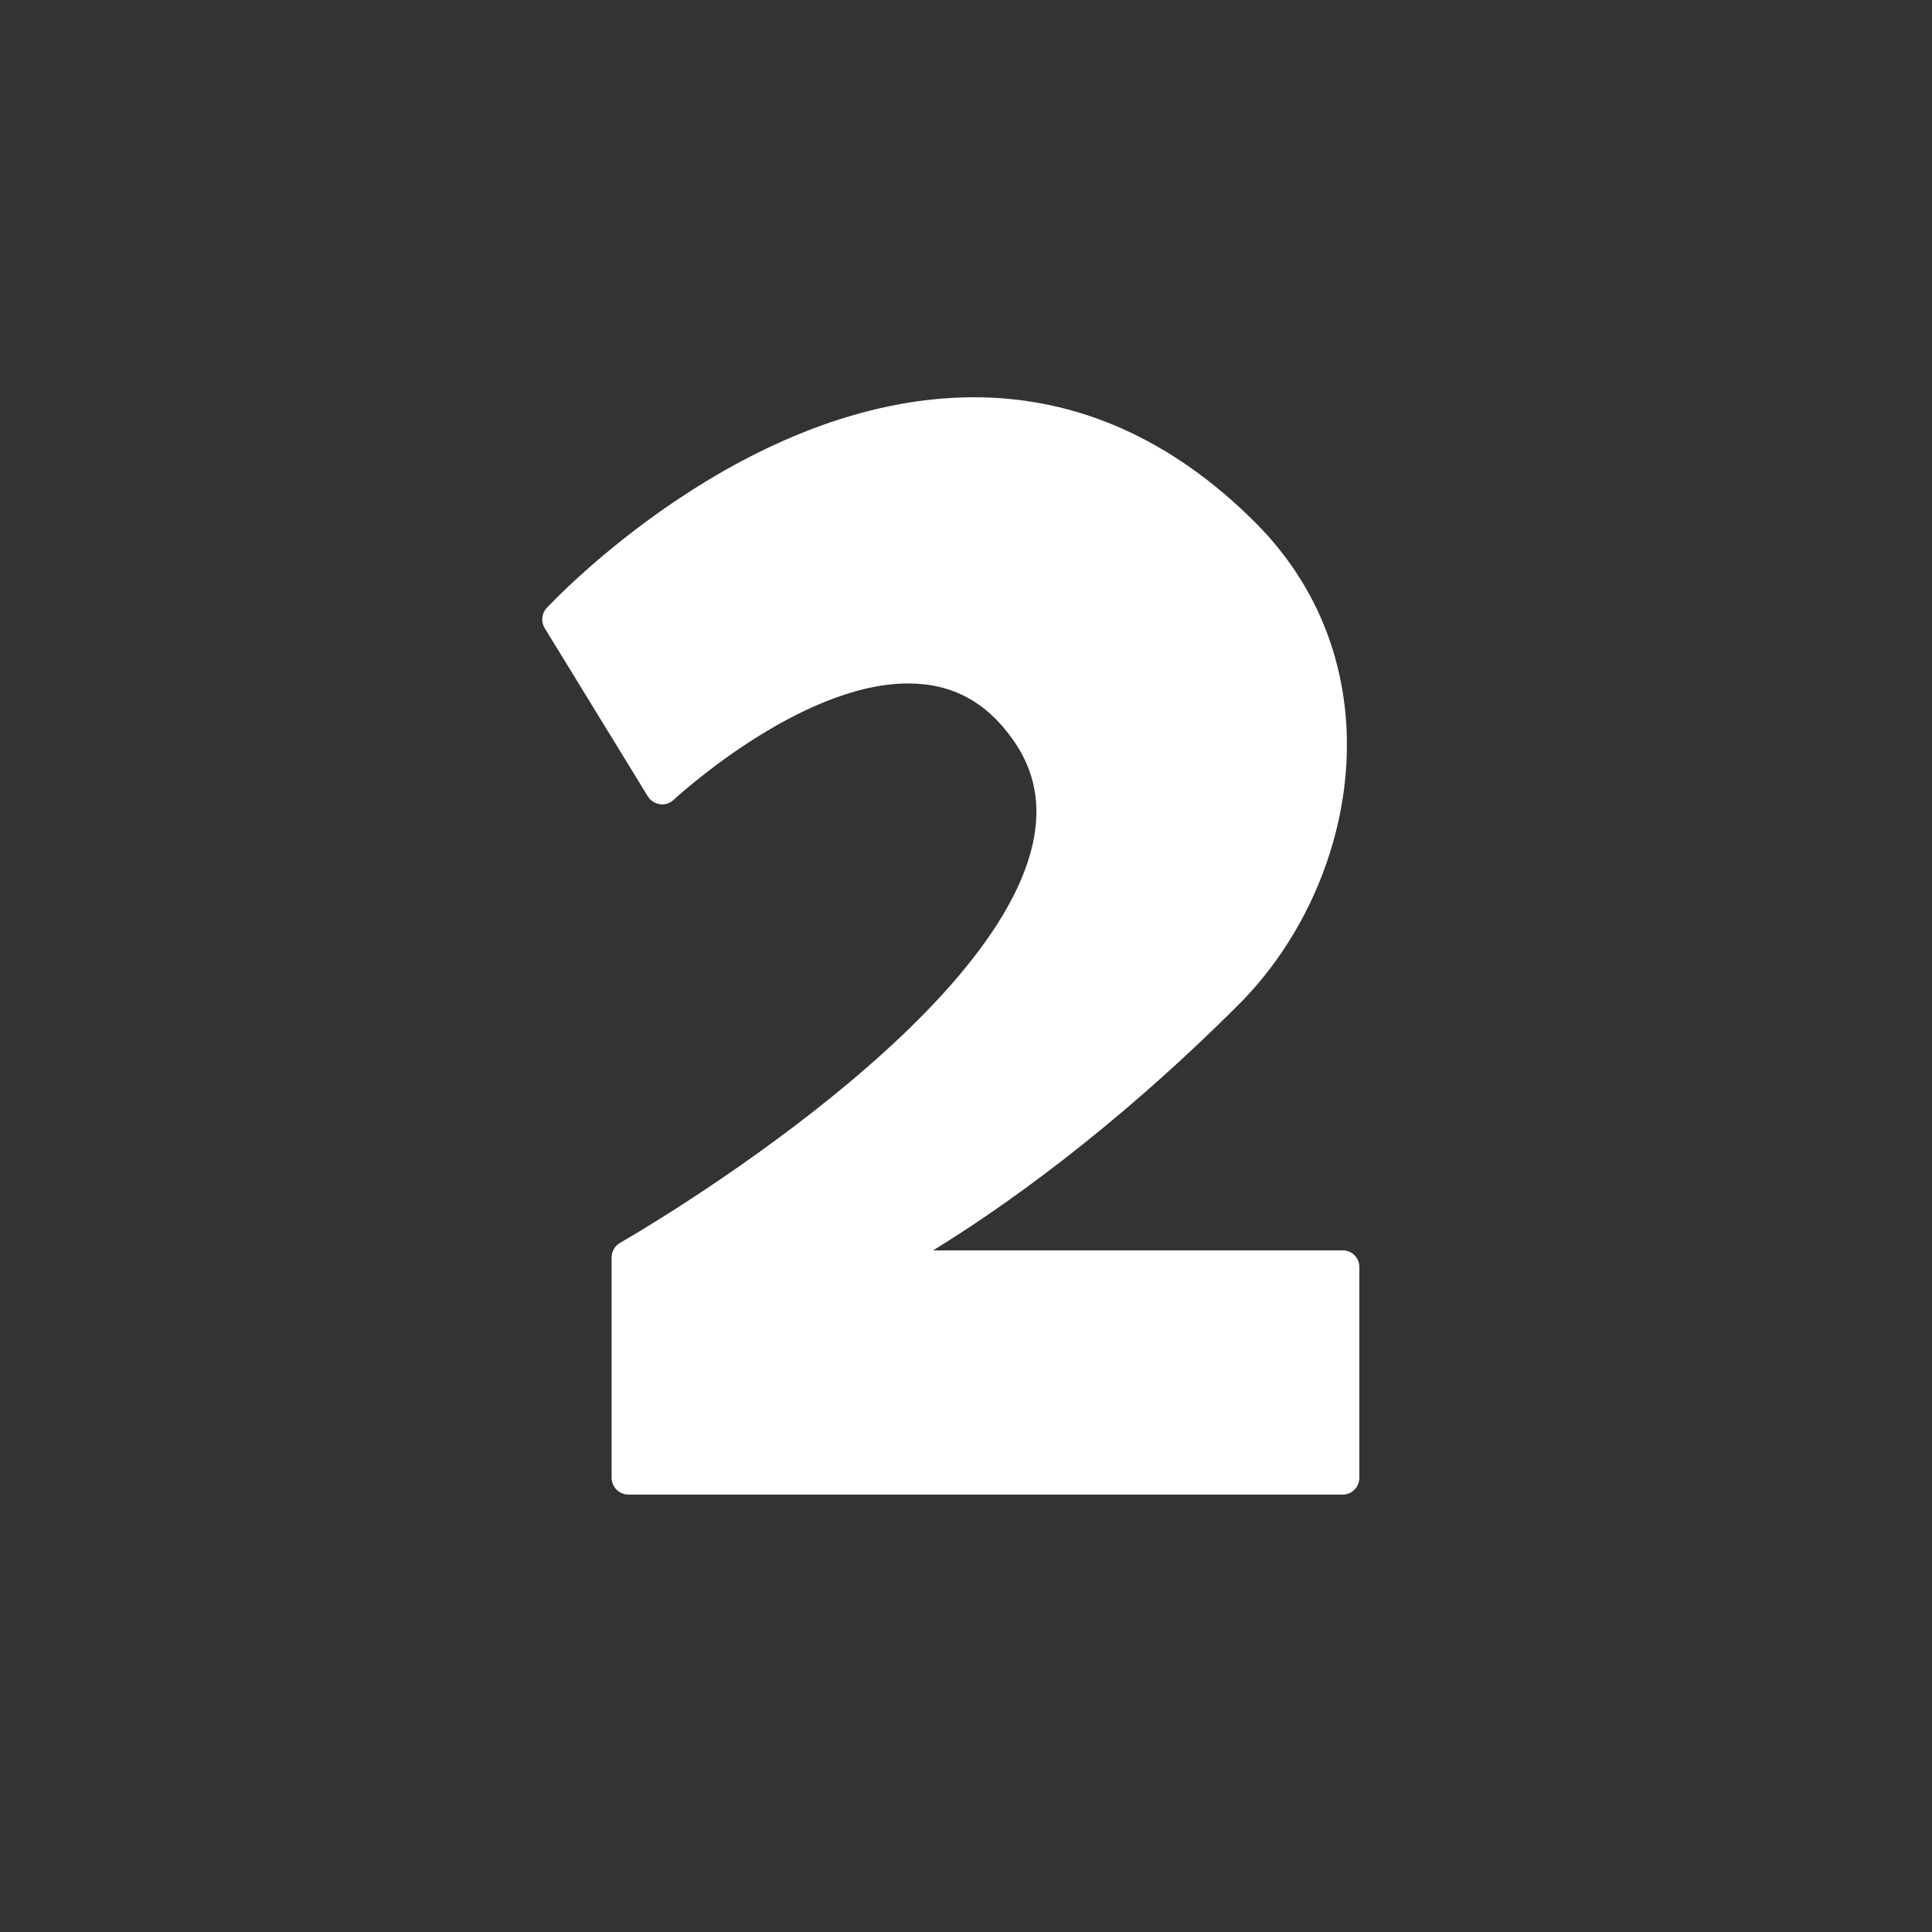 <?xml version="1.0" encoding="utf-8"?>
<!-- Generator: Adobe Illustrator 19.2.1, SVG Export Plug-In . SVG Version: 6.00 Build 0)  -->
<svg version="1.1" id="レイヤー_1" xmlns="http://www.w3.org/2000/svg" xmlns:xlink="http://www.w3.org/1999/xlink" x="0px"
	 y="0px" viewBox="0 0 128 128" style="enable-background:new 0 0 128 128;" xml:space="preserve">
<rect x="0" y="0" width="128" height="128" fill="#333333" stroke="none"/>
<g>
	<path style="fill:#FFFFFF;" d="M88.96,82.84H61.82c4.27-2.62,11.75-7.79,20.24-16.28c7.95-7.95,10.62-22.42,1.1-31.95
		c-5.51-5.5-11.77-8.29-18.63-8.29c-15.14,0-27.77,13.39-28.31,13.96c-0.34,0.37-0.39,0.91-0.13,1.34l6.83,11.14
		c0.18,0.29,0.47,0.47,0.8,0.52c0.33,0.05,0.66-0.05,0.91-0.29c0.08-0.07,8.32-7.71,15.54-7.71c2.91,0,5.18,1.22,6.95,3.74
		c1.45,2.05,1.87,4.32,1.3,6.9c-2.76,12.33-27.09,26.29-27.34,26.42c-0.34,0.2-0.56,0.57-0.56,0.97V97.9c0,0.62,0.5,1.12,1.12,1.12
		h47.32c0.61,0,1.1-0.5,1.1-1.12V83.95C90.06,83.33,89.57,82.84,88.96,82.84z"/>
</g>
</svg>
